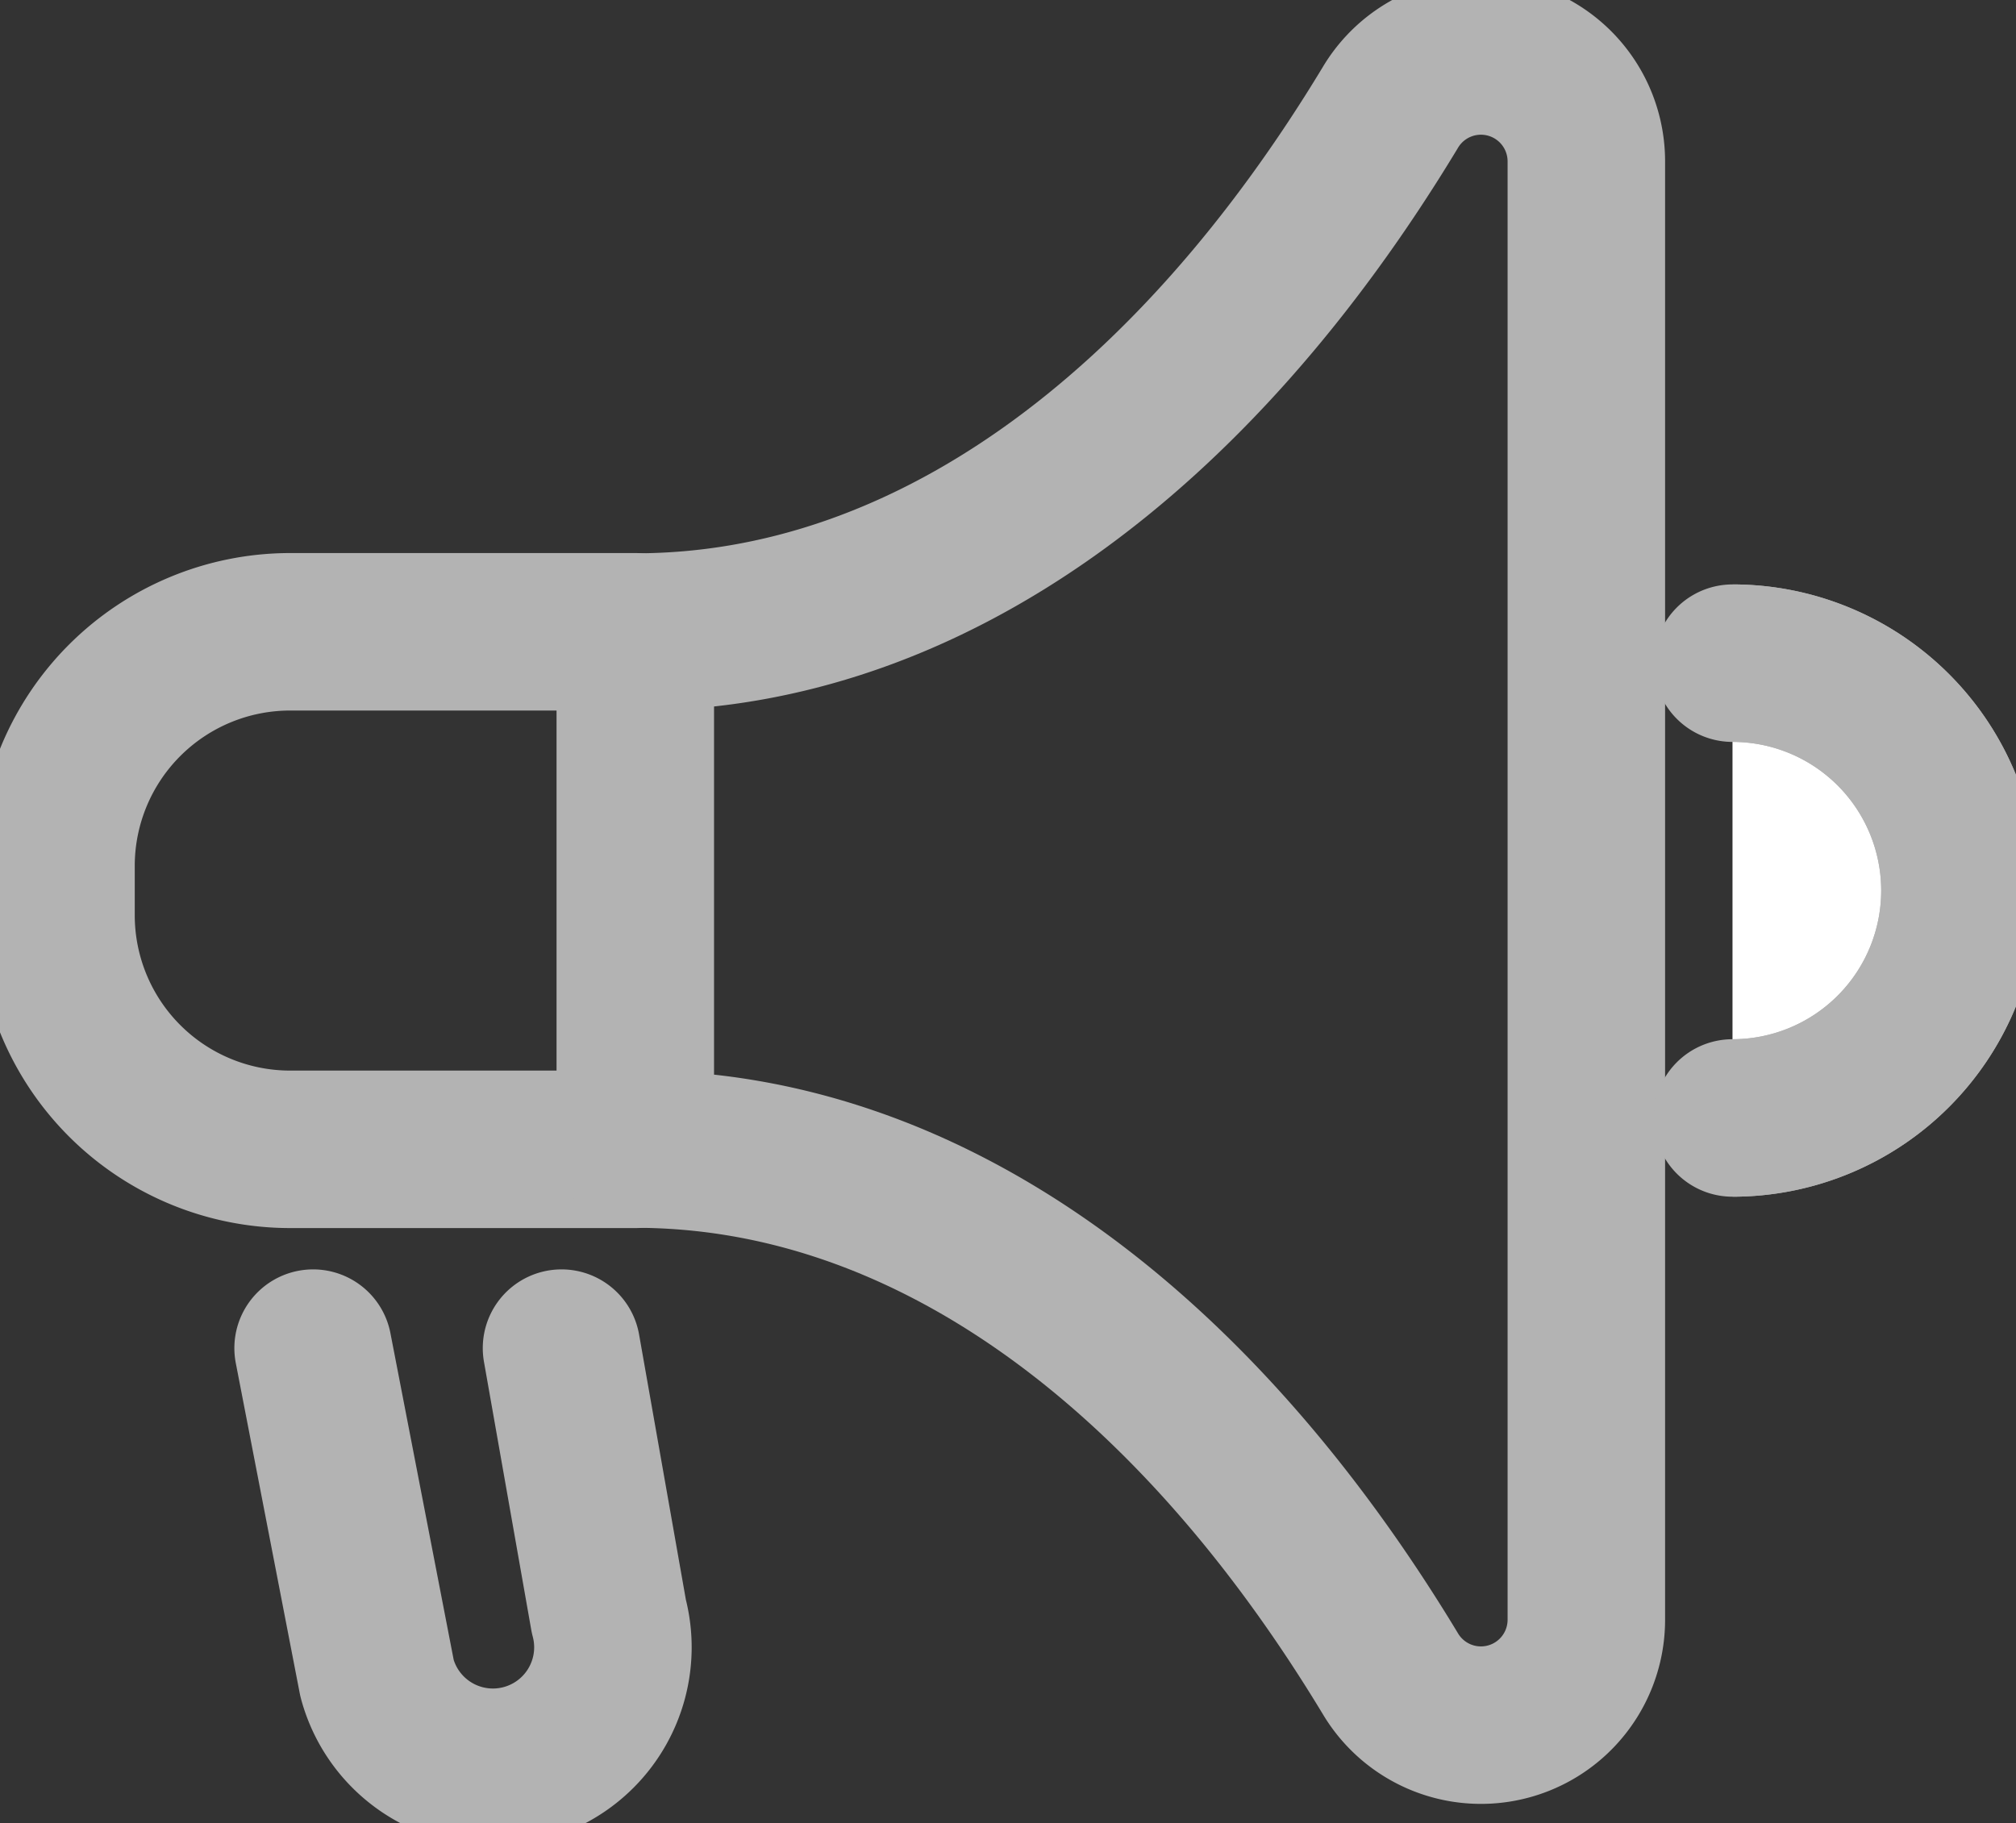 <svg xmlns="http://www.w3.org/2000/svg" xmlns:xlink="http://www.w3.org/1999/xlink" width="32" height="28.946" viewBox="0 0 32 28.946">
  <rect x="0" y="0" width="32" height="28.946" fill="#333333" stroke="none"/>
  <defs>
    <clipPath id="clip-path">
      <rect id="長方形_52" data-name="長方形 52" width="32" height="28.946" fill="none" stroke="#B3B3B3" stroke-width="2.5"/>
    </clipPath>
  </defs>
  <g id="グループ_134" data-name="グループ 134" transform="translate(0 0)">
    <g id="グループ_133" data-name="グループ 133" transform="translate(0 0)" clip-path="url(#clip-path)">
      <path id="パス_45" data-name="パス 45" d="M5.591,24.077l1.015,5.242a1.9,1.9,0,0,0,3.679-.985l-.751-4.257" transform="translate(-0.621 -2.675)" fill="none" stroke="#B3B3B3" stroke-linecap="round" stroke-linejoin="round" stroke-width="2.5"/>
      <path id="パス_46" data-name="パス 46" d="M10.2,19.5H4.707A3.717,3.717,0,0,1,1,15.79v-.8a3.717,3.717,0,0,1,3.707-3.706H10.2" transform="translate(-0.111 -1.254)" fill="none" stroke="#B3B3B3" stroke-linecap="round" stroke-linejoin="round" stroke-width="2.5"/>
      <path id="パス_47" data-name="パス 47" d="M11.345,10.145v8.208c4.648,0,8.868,3.168,11.983,8.324a1.673,1.673,0,0,0,3.113-.852V2.673a1.673,1.673,0,0,0-3.113-.852C20.213,6.977,15.993,10.145,11.345,10.145Z" transform="translate(-1.261 -0.111)" fill="none" stroke="#B3B3B3" stroke-linecap="round" stroke-linejoin="round" stroke-width="2.5"/>
      <path id="パス_48" data-name="パス 48" d="M30.938,11.843a3.61,3.61,0,0,1,0,7.22" transform="translate(-3.438 -1.315)" fill="#fff" stroke="#B3B3B3" stroke-width="2.5"/>
      <path id="パス_49" data-name="パス 49" d="M30.938,11.843a3.61,3.61,0,0,1,0,7.22" transform="translate(-3.438 -1.315)" fill="none" stroke="#B3B3B3" stroke-linecap="round" stroke-linejoin="round" stroke-width="2.5"/>
    </g>
  </g>
</svg>
